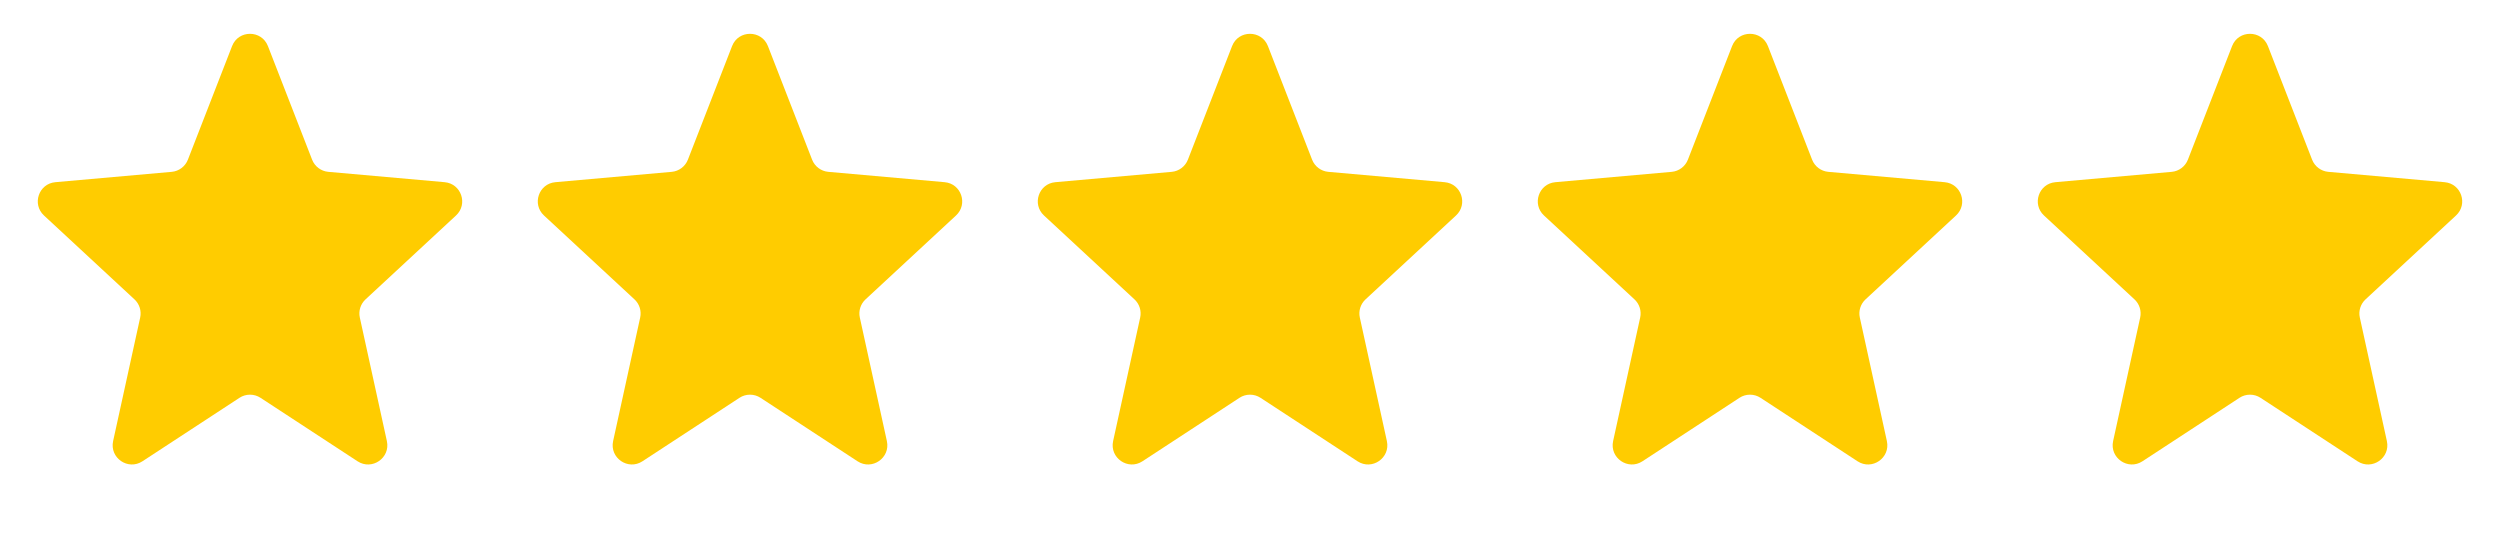 <?xml version="1.0" encoding="UTF-8"?> <svg xmlns="http://www.w3.org/2000/svg" width="130" height="28" viewBox="0 0 130 28" fill="none"> <path d="M12.068 2.396C12.399 1.546 13.601 1.546 13.932 2.396L16.229 8.302C16.367 8.656 16.693 8.902 17.072 8.936L23.122 9.474C23.986 9.551 24.349 10.614 23.714 11.204L19.008 15.567C18.748 15.808 18.635 16.168 18.711 16.514L20.118 22.936C20.309 23.811 19.343 24.477 18.593 23.987L13.547 20.686C13.215 20.469 12.785 20.469 12.453 20.686L7.407 23.987C6.657 24.477 5.691 23.811 5.882 22.936L7.289 16.514C7.365 16.168 7.252 15.808 6.992 15.567L2.286 11.204C1.651 10.614 2.014 9.551 2.878 9.474L8.928 8.936C9.307 8.902 9.633 8.656 9.771 8.302L12.068 2.396Z" fill="#FFCC00"></path> <path d="M38.068 2.396C38.399 1.546 39.601 1.546 39.932 2.396L42.229 8.302C42.367 8.656 42.693 8.902 43.072 8.936L49.123 9.474C49.986 9.551 50.349 10.614 49.714 11.204L45.008 15.567C44.748 15.808 44.635 16.168 44.711 16.514L46.118 22.936C46.309 23.811 45.343 24.477 44.593 23.987L39.547 20.686C39.215 20.469 38.785 20.469 38.453 20.686L33.407 23.987C32.657 24.477 31.691 23.811 31.882 22.936L33.289 16.514C33.365 16.168 33.252 15.808 32.992 15.567L28.286 11.204C27.651 10.614 28.014 9.551 28.878 9.474L34.928 8.936C35.307 8.902 35.633 8.656 35.771 8.302L38.068 2.396Z" fill="#FFCC00"></path> <path d="M64.068 2.396C64.399 1.546 65.601 1.546 65.932 2.396L68.229 8.302C68.367 8.656 68.693 8.902 69.072 8.936L75.123 9.474C75.986 9.551 76.349 10.614 75.714 11.204L71.008 15.567C70.748 15.808 70.635 16.168 70.711 16.514L72.118 22.936C72.309 23.811 71.343 24.477 70.593 23.987L65.547 20.686C65.215 20.469 64.785 20.469 64.453 20.686L59.407 23.987C58.657 24.477 57.691 23.811 57.882 22.936L59.289 16.514C59.365 16.168 59.252 15.808 58.992 15.567L54.286 11.204C53.651 10.614 54.014 9.551 54.877 9.474L60.928 8.936C61.307 8.902 61.633 8.656 61.771 8.302L64.068 2.396Z" fill="#FFCC00"></path> <path d="M90.068 2.396C90.399 1.546 91.601 1.546 91.932 2.396L94.229 8.302C94.367 8.656 94.693 8.902 95.072 8.936L101.122 9.474C101.986 9.551 102.349 10.614 101.714 11.204L97.008 15.567C96.748 15.808 96.635 16.168 96.711 16.514L98.118 22.936C98.309 23.811 97.343 24.477 96.593 23.987L91.547 20.686C91.215 20.469 90.785 20.469 90.453 20.686L85.407 23.987C84.657 24.477 83.691 23.811 83.882 22.936L85.289 16.514C85.365 16.168 85.252 15.808 84.992 15.567L80.286 11.204C79.651 10.614 80.014 9.551 80.877 9.474L86.928 8.936C87.307 8.902 87.633 8.656 87.771 8.302L90.068 2.396Z" fill="#FFCC00"></path> <path d="M116.068 2.396C116.399 1.546 117.601 1.546 117.932 2.396L120.229 8.302C120.367 8.656 120.693 8.902 121.072 8.936L127.122 9.474C127.986 9.551 128.349 10.614 127.714 11.204L123.008 15.567C122.748 15.808 122.635 16.168 122.711 16.514L124.118 22.936C124.309 23.811 123.343 24.477 122.593 23.987L117.547 20.686C117.215 20.469 116.785 20.469 116.453 20.686L111.407 23.987C110.657 24.477 109.691 23.811 109.882 22.936L111.289 16.514C111.365 16.168 111.252 15.808 110.992 15.567L106.286 11.204C105.651 10.614 106.014 9.551 106.878 9.474L112.928 8.936C113.307 8.902 113.633 8.656 113.771 8.302L116.068 2.396Z" fill="#FFCC00"></path> </svg> 
